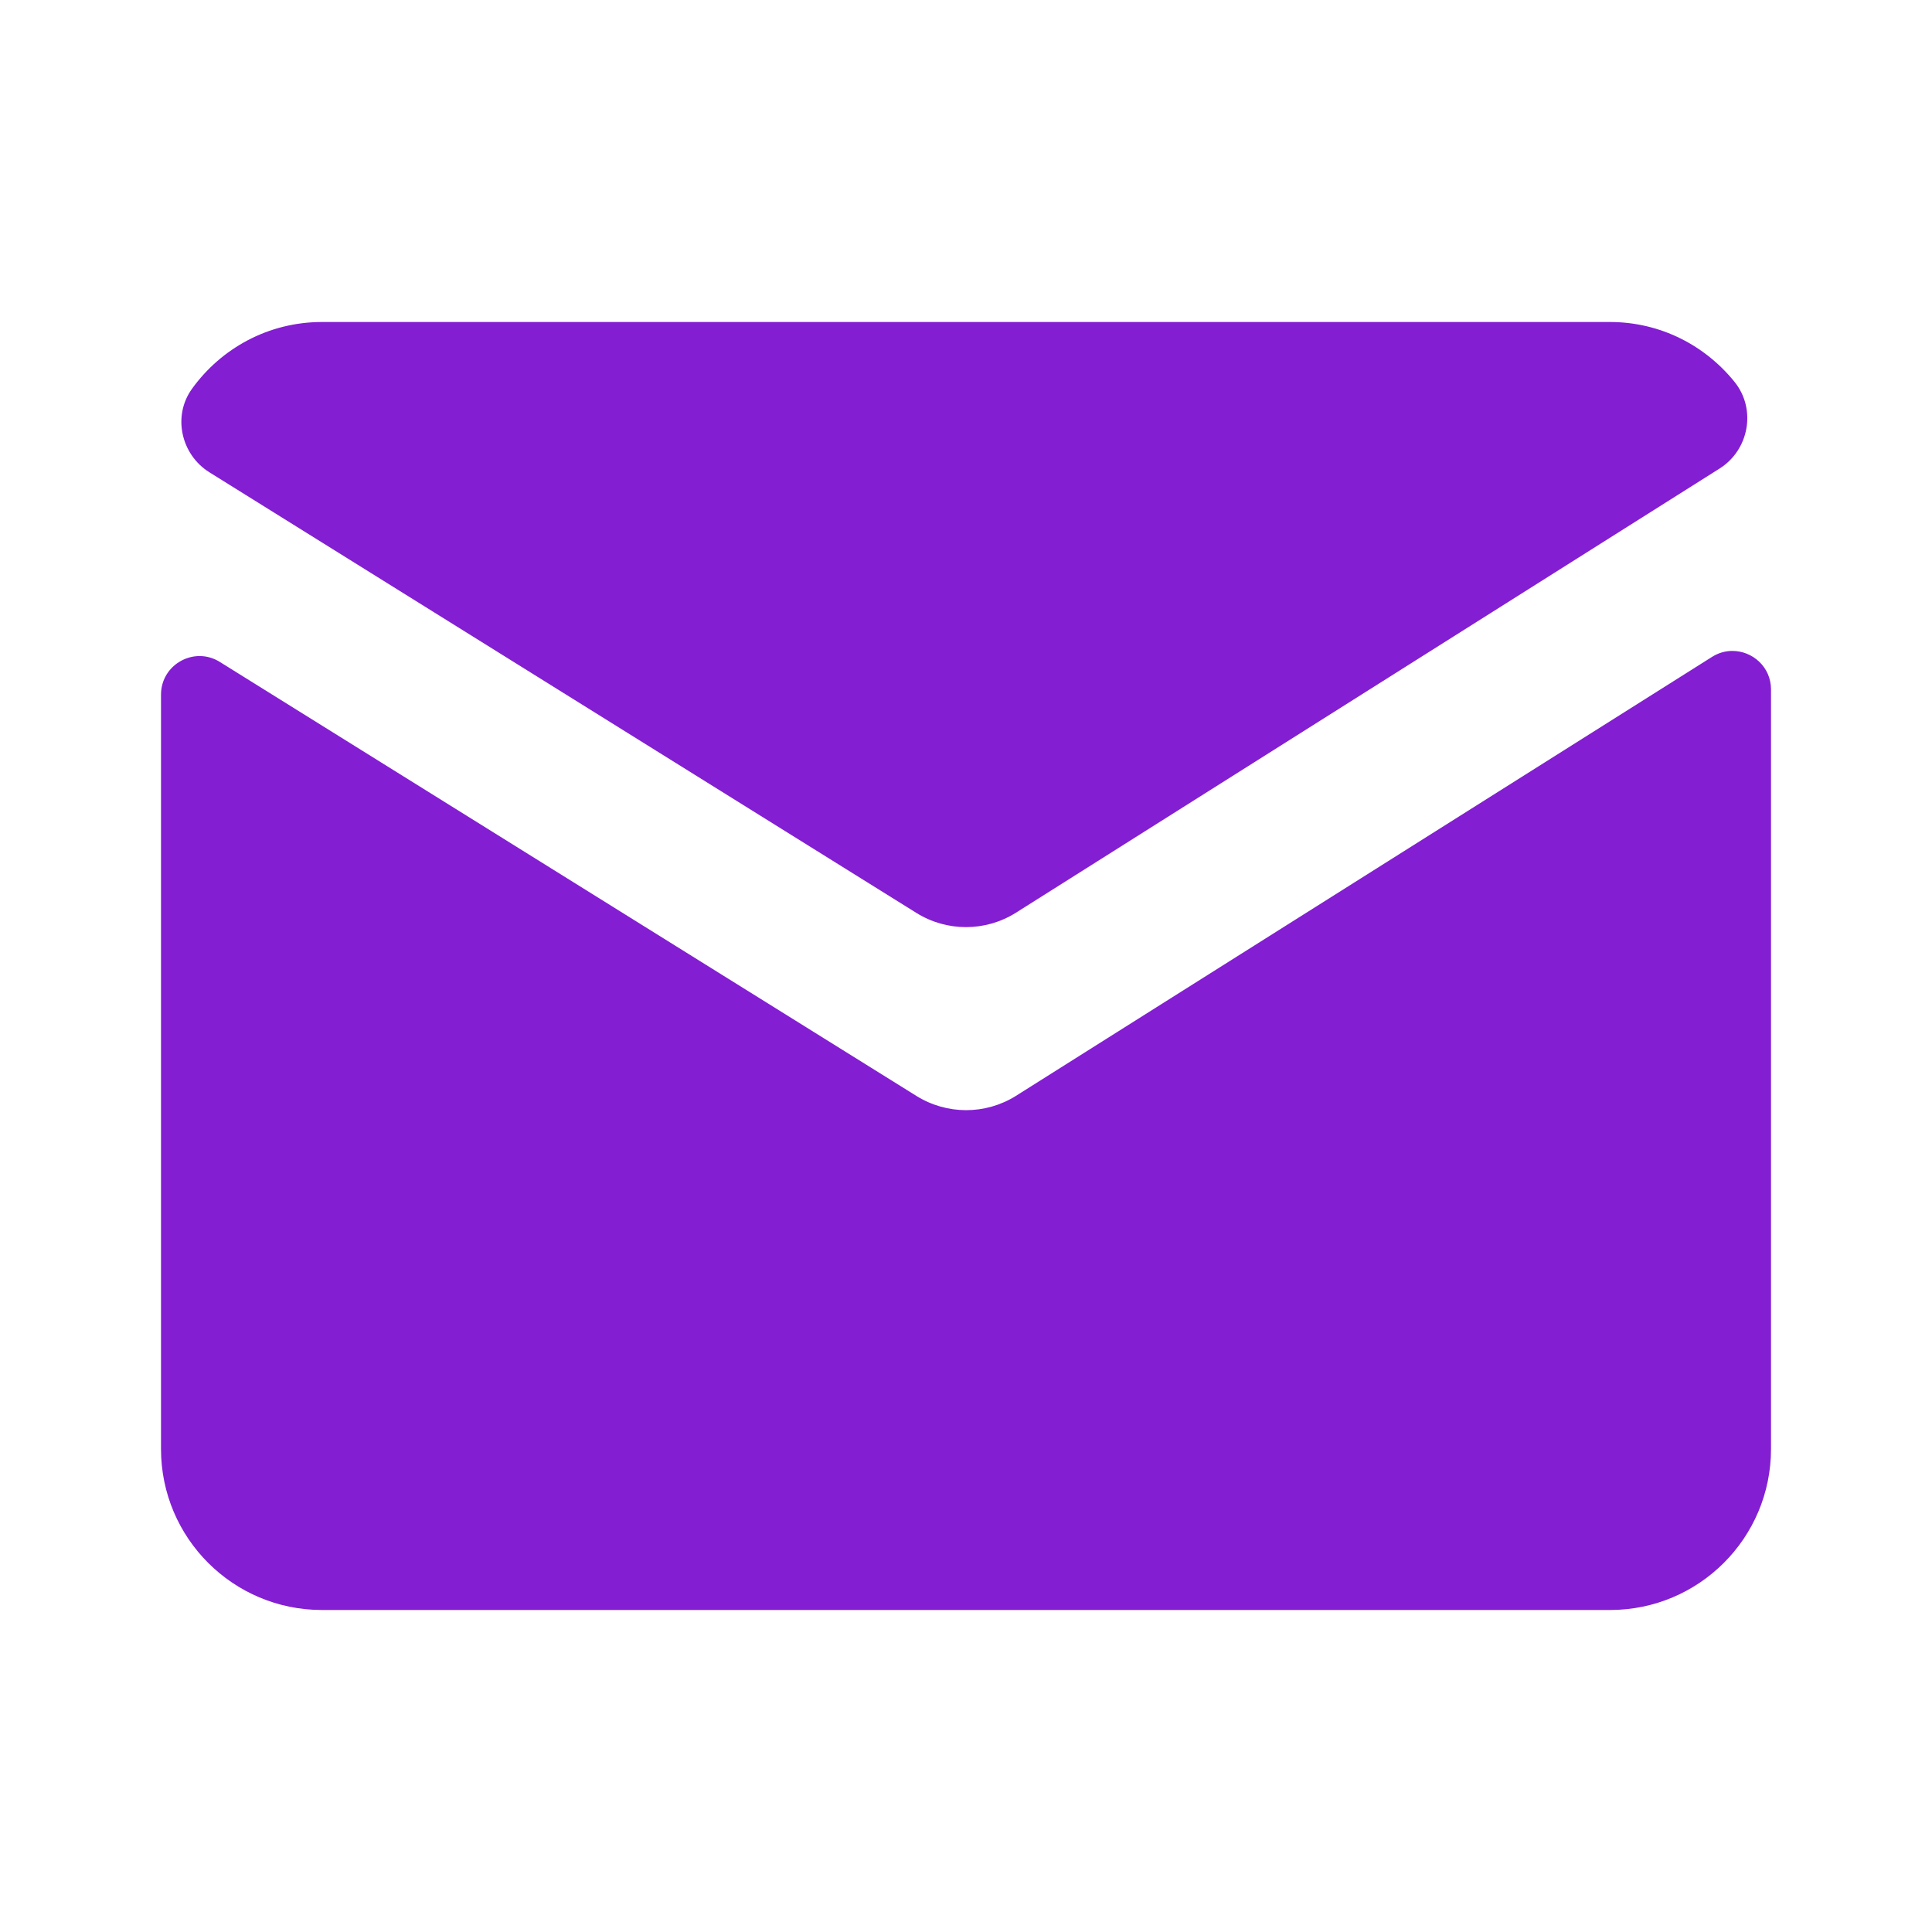 <svg xmlns="http://www.w3.org/2000/svg" x="0px" y="0px"
width="30" height="30"
viewBox="0 0 172 172"
style=" fill:#000000;"><g fill="none" fill-rule="nonzero" stroke="none" stroke-width="1" stroke-linecap="butt" stroke-linejoin="miter" stroke-miterlimit="10" stroke-dasharray="" stroke-dashoffset="0" font-family="none" font-weight="none" font-size="none" text-anchor="none" style="mix-blend-mode: normal"><path d="M0,172v-172h172v172z" fill="none"></path><g fill="#831ed2"><path d="M28.667,28.667c-4.773,0 -8.982,2.344 -11.576,5.949c-1.749,2.422 -0.976,5.856 1.554,7.433l62.932,39.221c2.709,1.691 6.137,1.691 8.846,0l62.666,-39.557c2.63,-1.663 3.286,-5.276 1.344,-7.699c-2.616,-3.254 -6.606,-5.347 -11.1,-5.347zM154.195,57.949c-0.599,0.007 -1.208,0.172 -1.778,0.532l-61.994,39.095c-2.709,1.684 -6.137,1.677 -8.846,-0.014l-62.008,-38.633c-2.279,-1.419 -5.235,0.224 -5.235,2.911v67.16c0,7.919 6.414,14.333 14.333,14.333h114.667c7.919,0 14.333,-6.414 14.333,-14.333v-67.621c0,-2.021 -1.673,-3.449 -3.471,-3.429z"></path></g></g></svg>